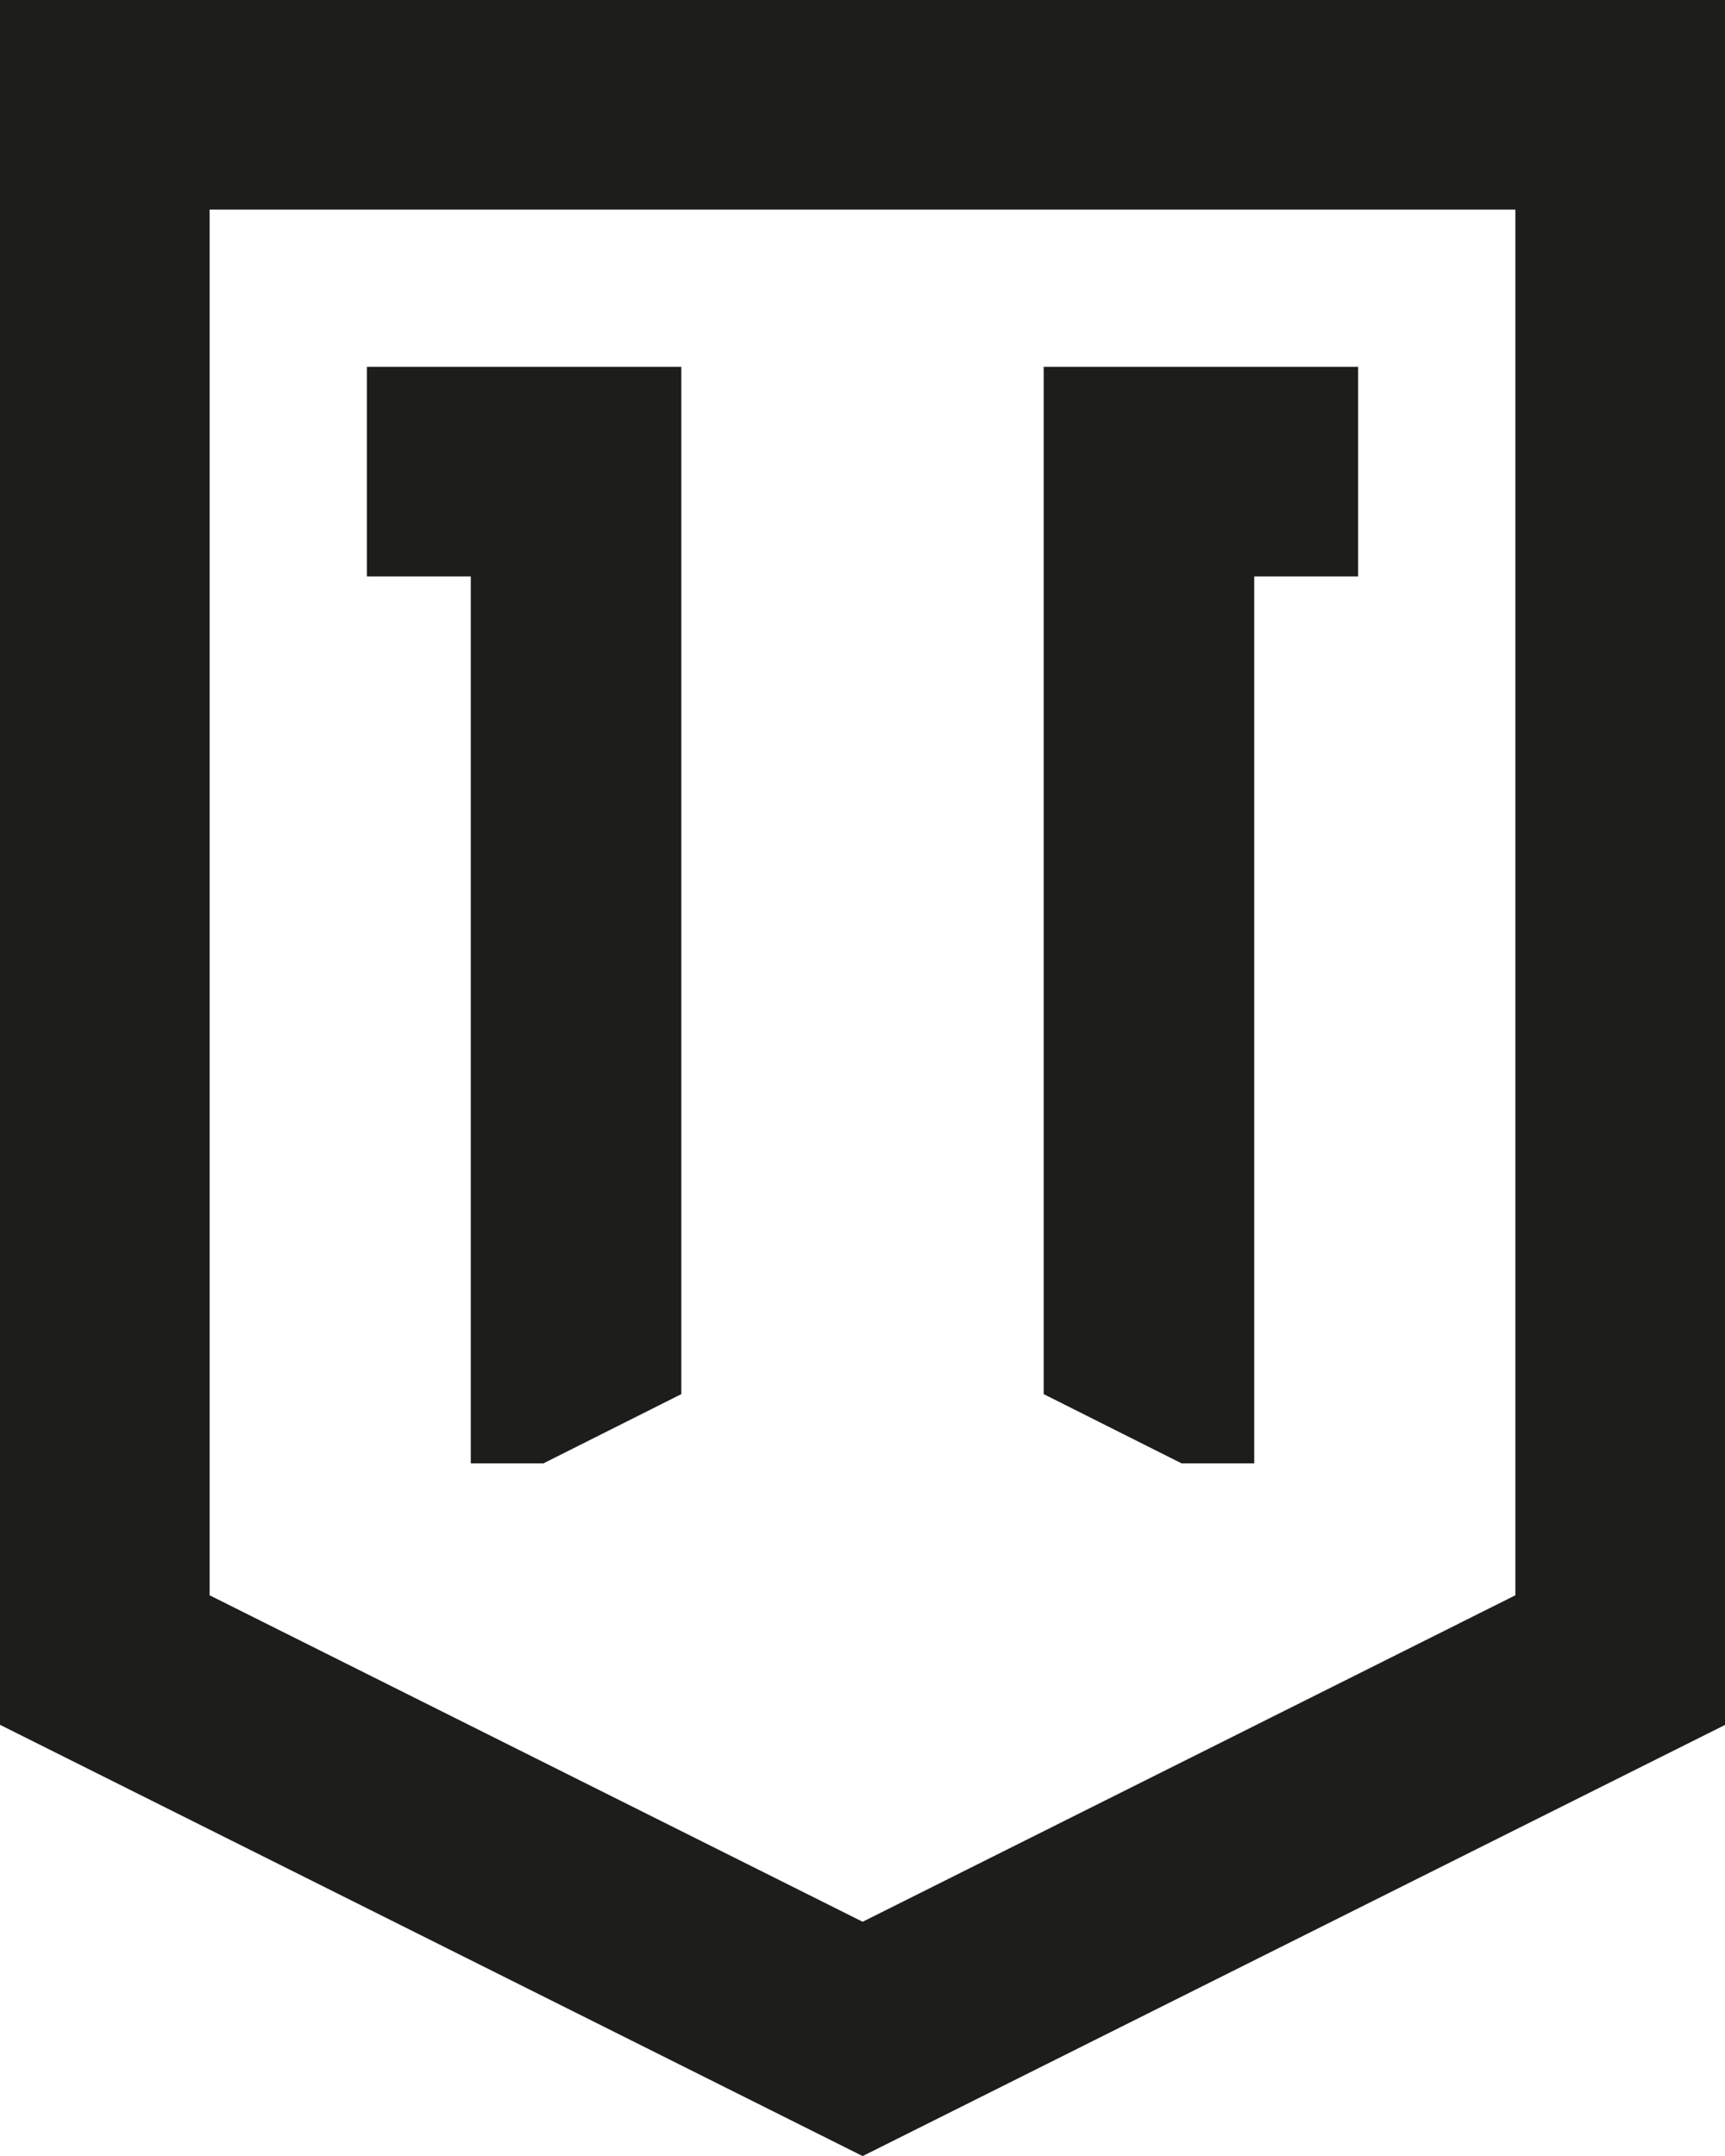 <?xml version="1.0" encoding="utf-8"?>
<!-- Generator: Adobe Illustrator 18.0.0, SVG Export Plug-In . SVG Version: 6.00 Build 0)  -->
<!DOCTYPE svg PUBLIC "-//W3C//DTD SVG 1.1//EN" "http://www.w3.org/Graphics/SVG/1.1/DTD/svg11.dtd">
<svg version="1.1" id="Capa_1" xmlns="http://www.w3.org/2000/svg" xmlns:xlink="http://www.w3.org/1999/xlink" x="0px" y="0px"
	 viewBox="0 0 572.7 715.9" enable-background="new 0 0 572.7 715.9" xml:space="preserve">
<g>
	<path fill="#1D1D1B" d="M503.1,69.6v460.1L286.4,638.1L69.6,529.7V69.6H503.1 M572.7,0H0v572.7l286.4,143.2l286.4-143.2V0L572.7,0z
		"/>
	<g>
		<polygon fill="#1D1D1B" points="346.5,462.9 392.3,485.9 416.4,485.9 416.4,191.4 450.9,191.4 450.9,121.8 346.5,121.8 		"/>
	</g>
	<g>
		<polygon fill="#1D1D1B" points="226.2,462.9 180.4,485.9 156.3,485.9 156.3,191.4 121.8,191.4 121.8,121.8 226.2,121.8 		"/>
	</g>
</g>
</svg>
